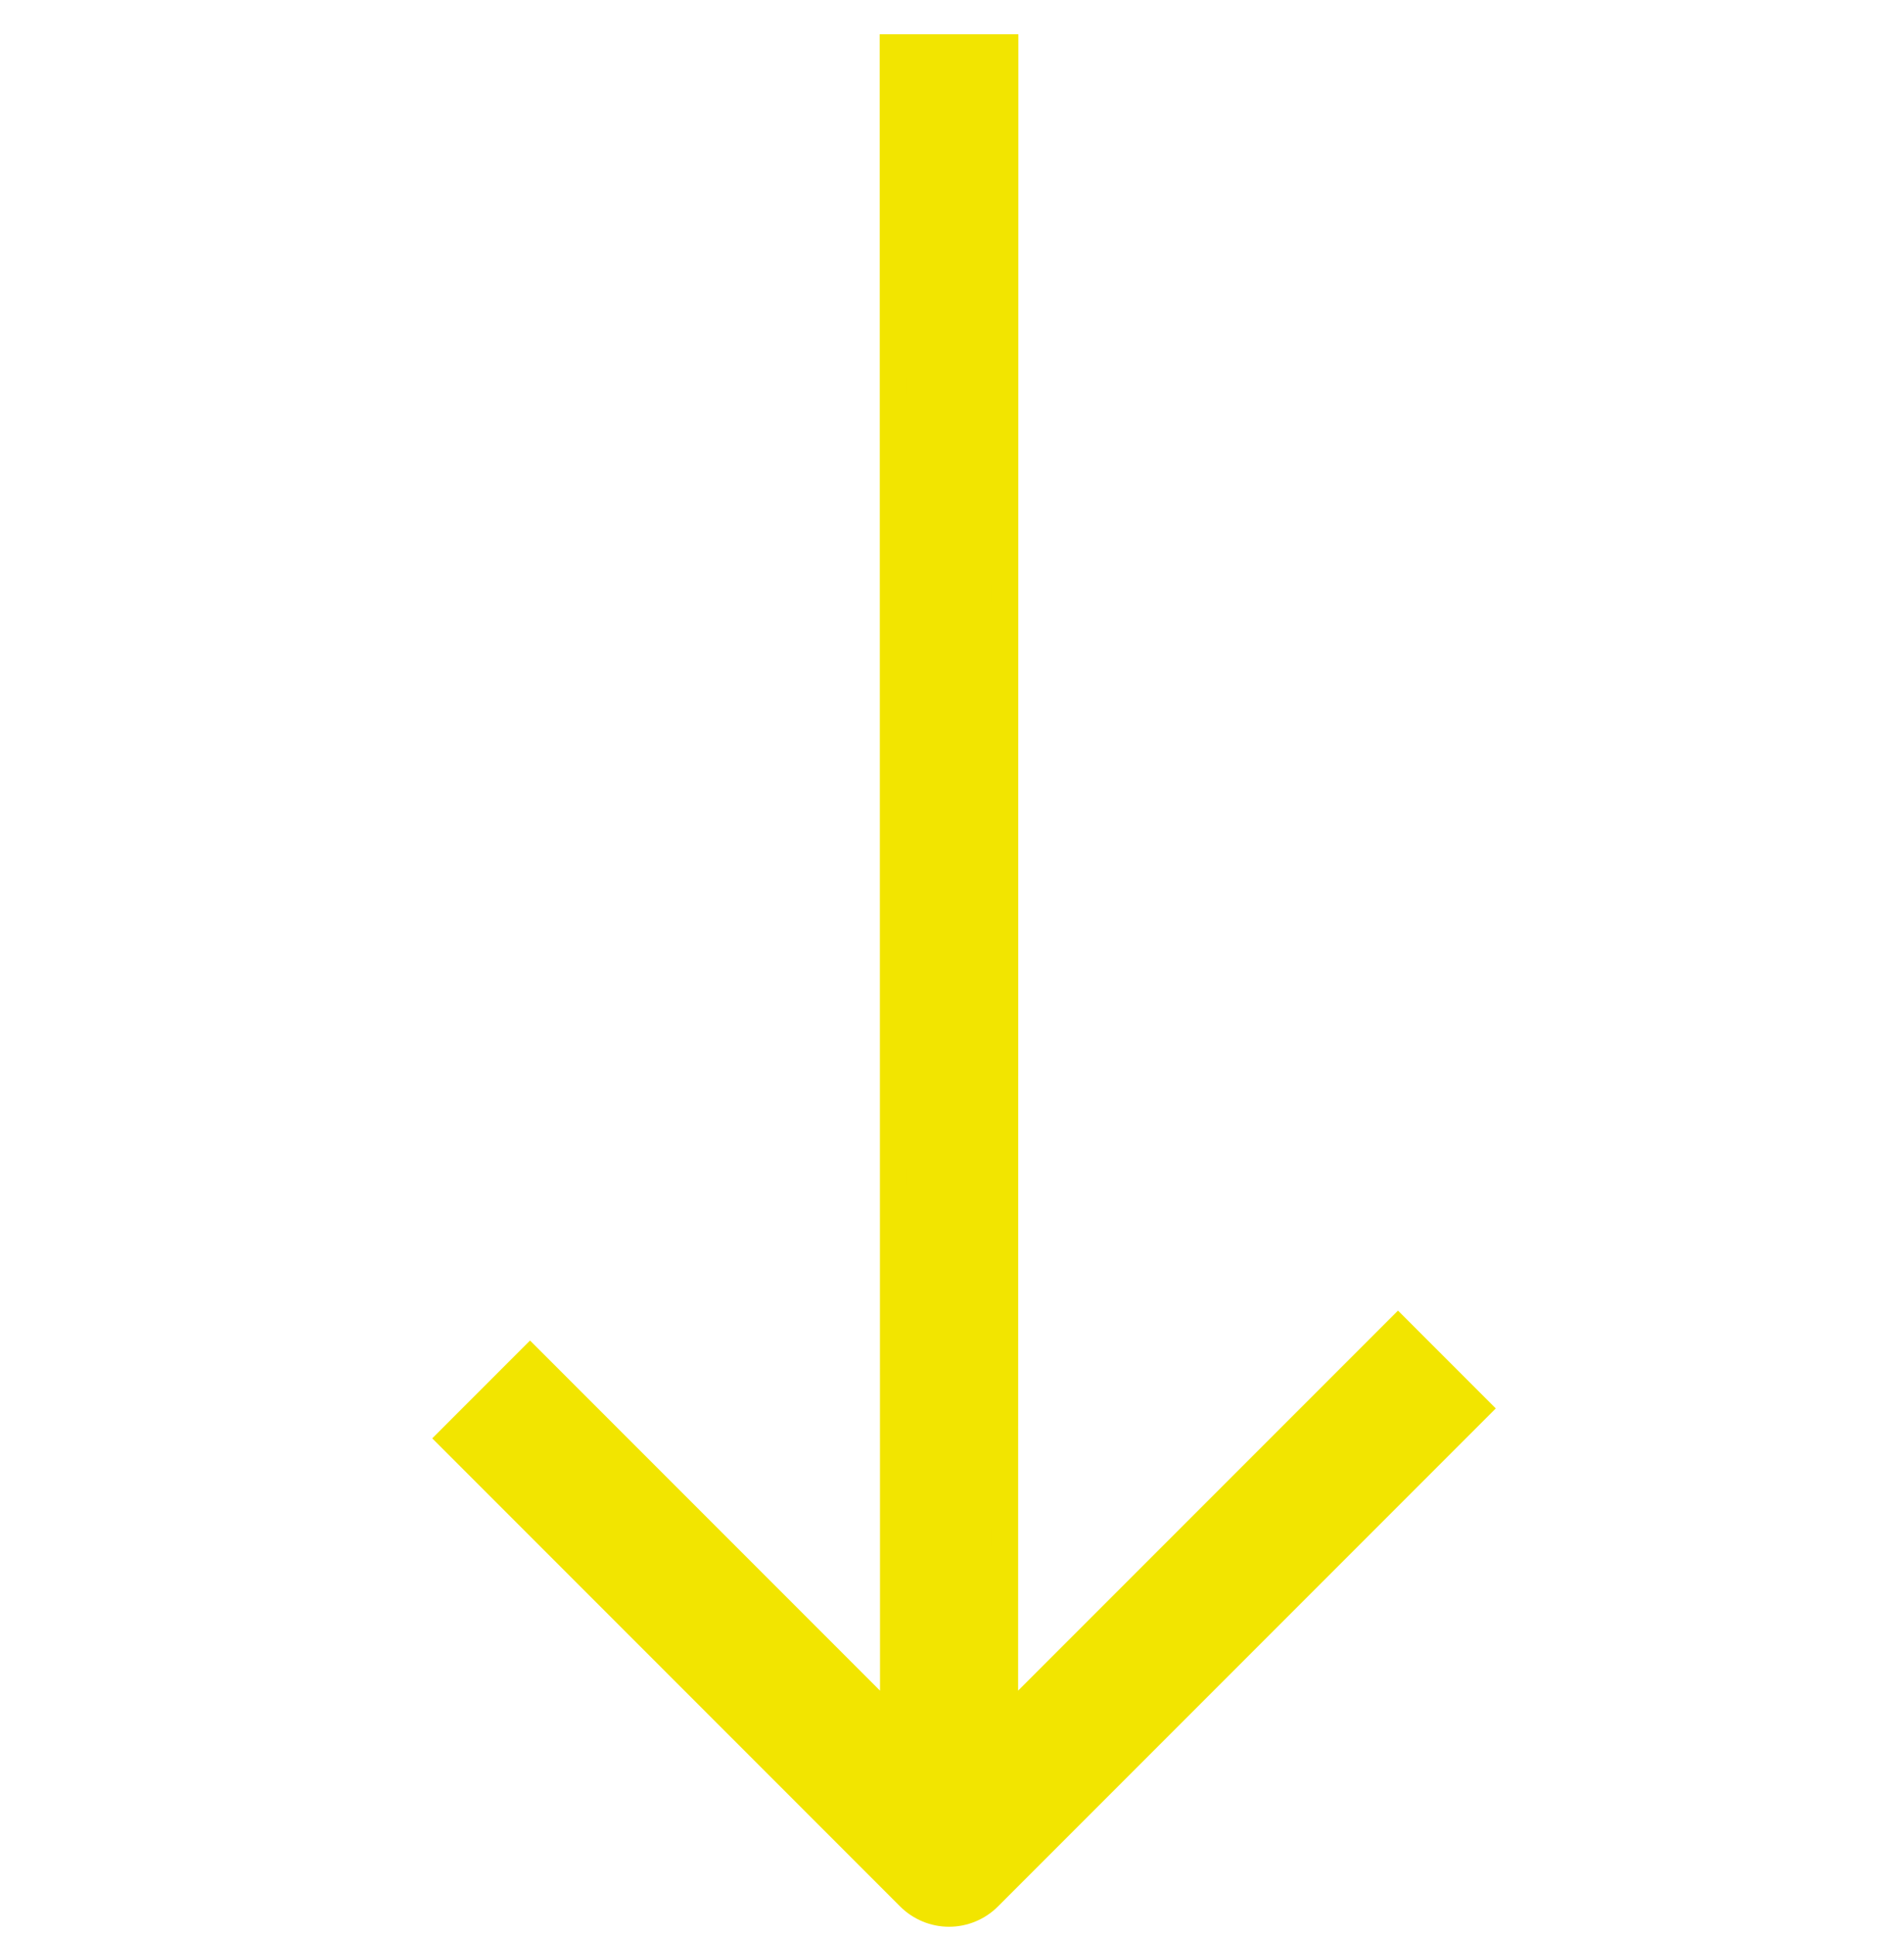 <?xml version="1.0" encoding="UTF-8"?> <svg xmlns="http://www.w3.org/2000/svg" width="61" height="62" viewBox="0 0 61 62" fill="none"><path d="M32.197 1.956L32.188 55.18L44.789 42.58L47.314 45.105L31.669 60.75C31.334 61.085 30.879 61.274 30.405 61.274C29.932 61.274 29.477 61.085 29.142 60.75L14.456 46.063L16.981 43.538L28.624 55.181L28.614 1.956L28.614 1.526H32.197L32.197 1.956Z" fill="#F2E500" stroke="#F2E500" stroke-width="0.86"></path></svg> 